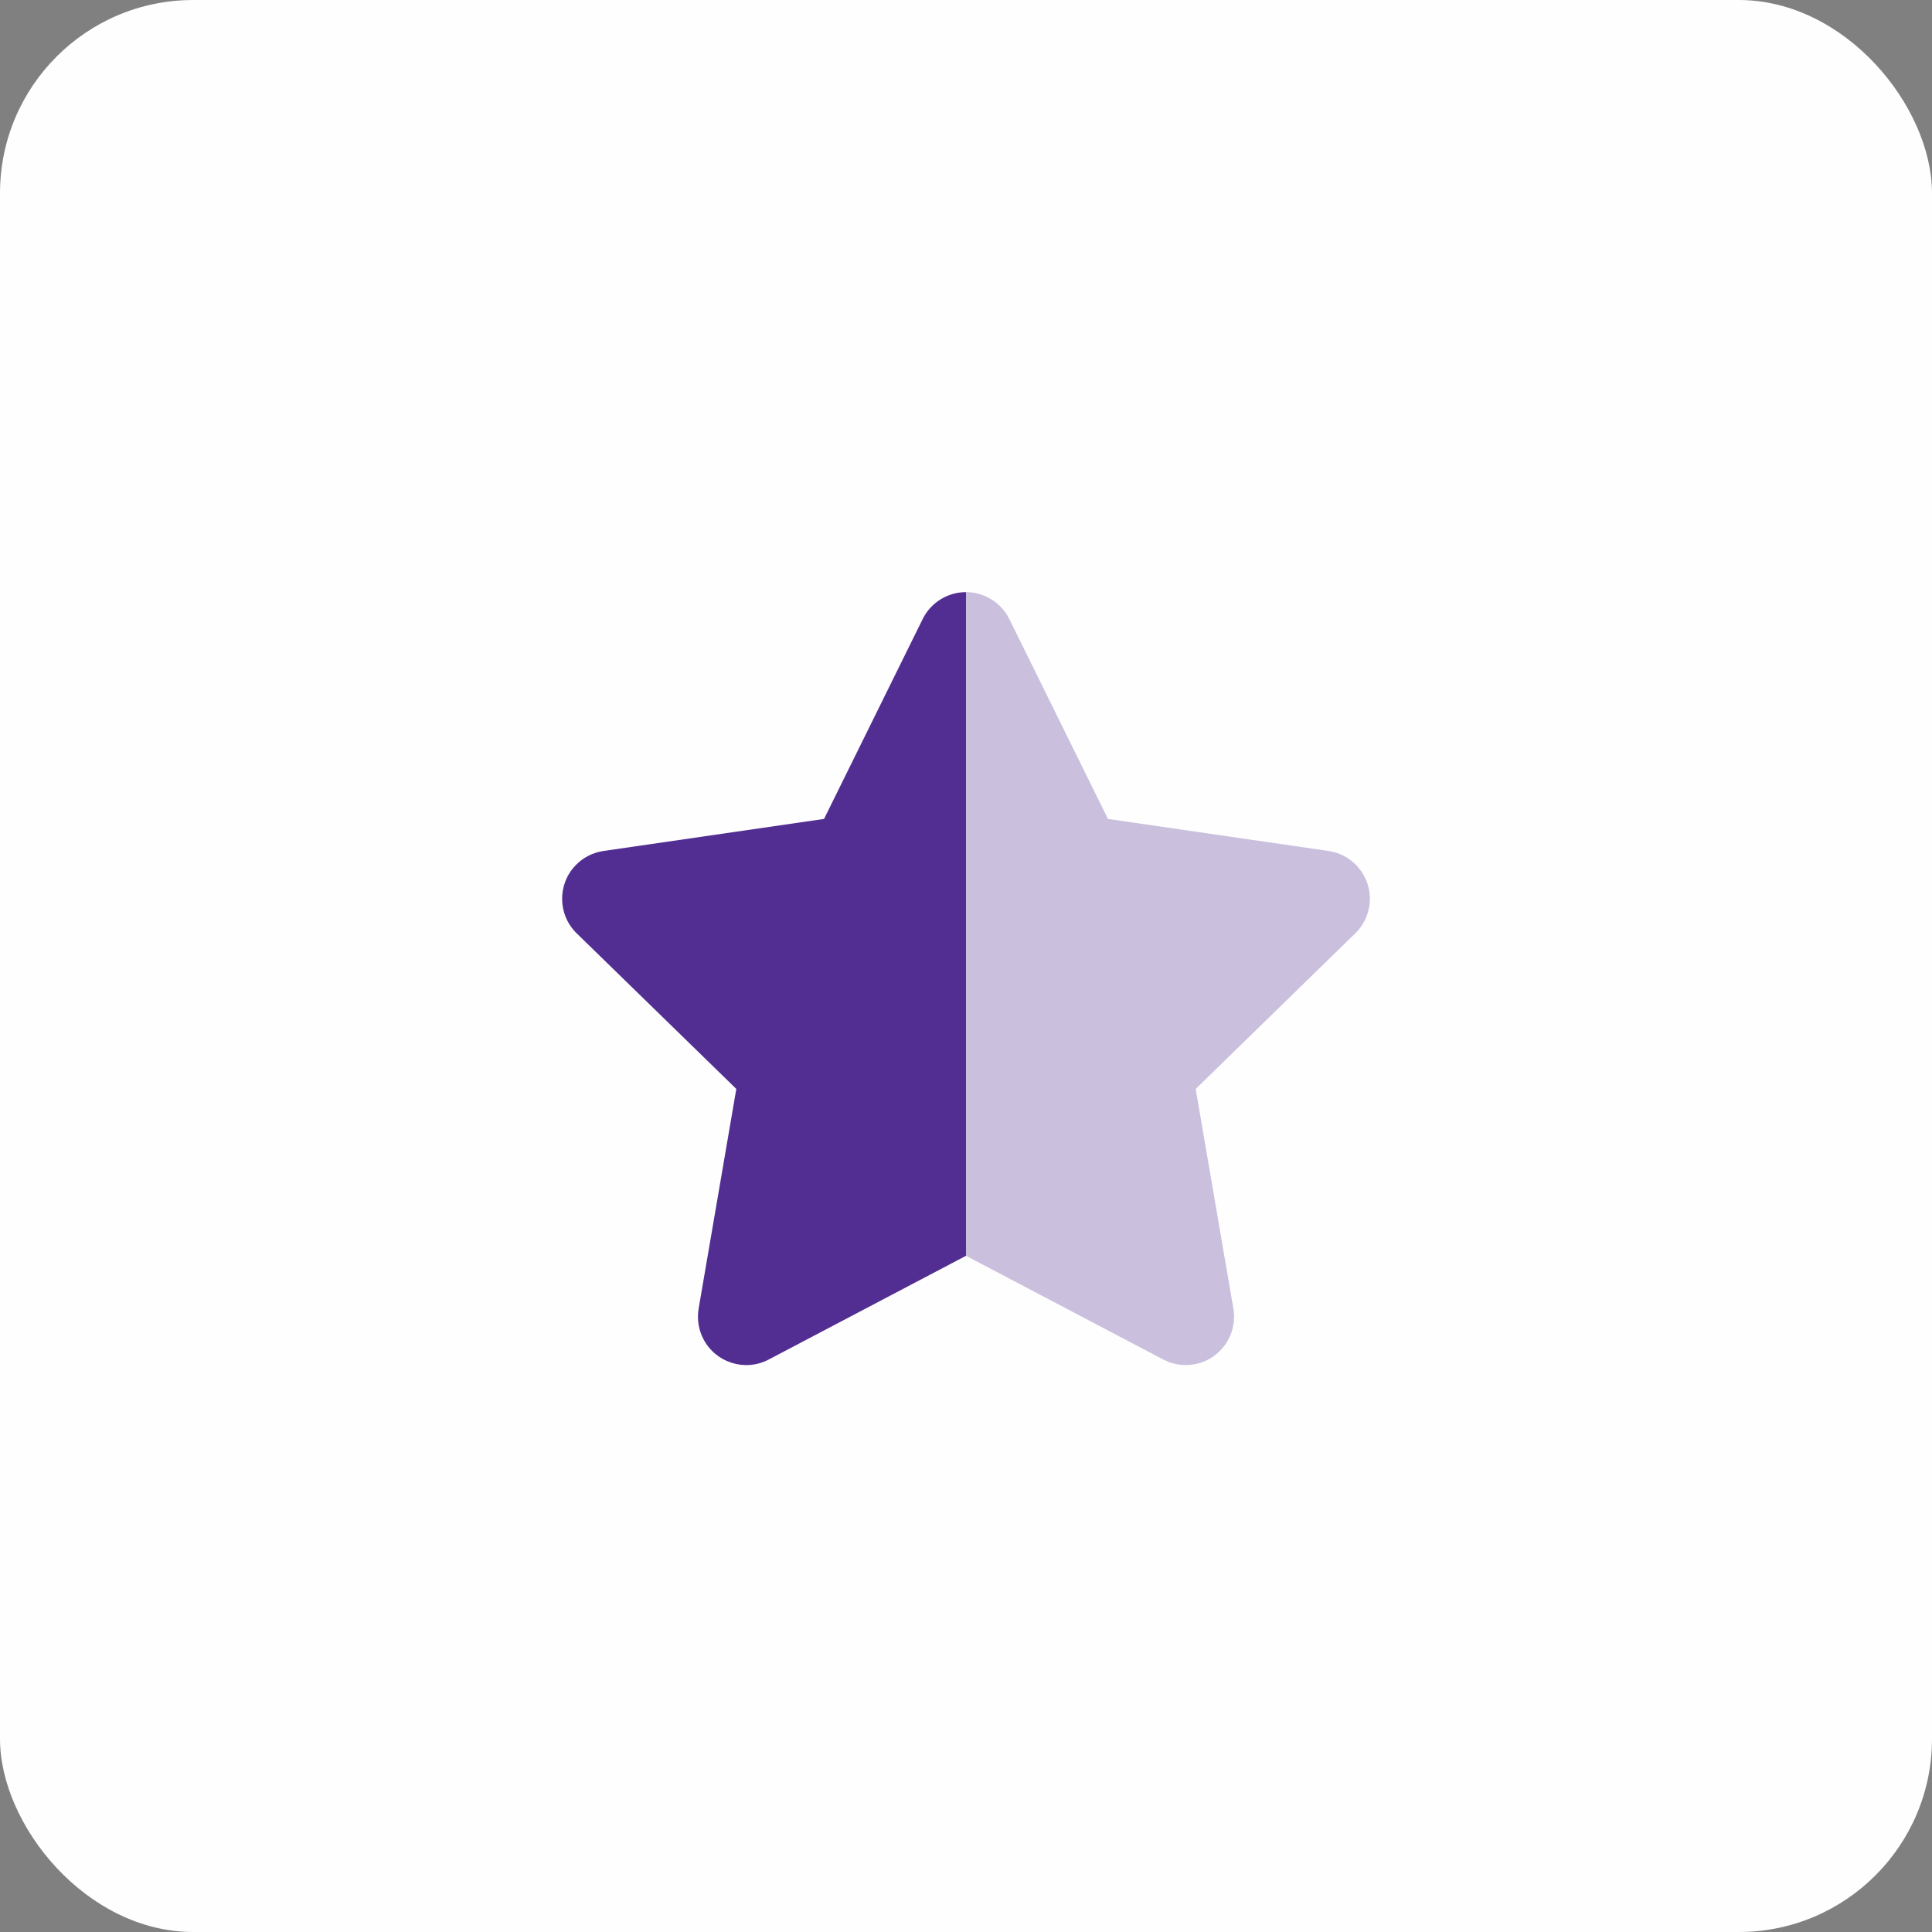 <svg width="80" height="80" viewBox="0 0 80 80" fill="none" xmlns="http://www.w3.org/2000/svg">
<rect x="0" y="0" width="80" height="80" fill="#808080" stroke="none"/>
<rect width="80" height="80" rx="8" fill="#FEFEFE"/>
<path opacity="0.3" fill-rule="evenodd" clip-rule="evenodd" d="M40 52L48.169 56.295C48.558 56.499 49.004 56.57 49.438 56.495C50.526 56.309 51.257 55.275 51.071 54.186L49.511 45.09L56.119 38.648C56.434 38.341 56.639 37.939 56.702 37.504C56.861 36.411 56.104 35.396 55.011 35.237L45.878 33.91L41.794 25.634C41.599 25.24 41.28 24.92 40.885 24.726C40.6 24.585 40.298 24.518 40 24.519V52Z" fill="#522E92"/>
<path fill-rule="evenodd" clip-rule="evenodd" d="M40 24.519C39.263 24.519 38.554 24.928 38.206 25.634L34.122 33.91L24.989 35.237C24.553 35.3 24.151 35.505 23.844 35.82C23.073 36.611 23.089 37.877 23.88 38.648L30.489 45.09L28.929 54.186C28.855 54.62 28.925 55.066 29.13 55.455C29.644 56.433 30.853 56.809 31.831 56.295L40 52V24.519Z" fill="#522E92"/>
</svg>
